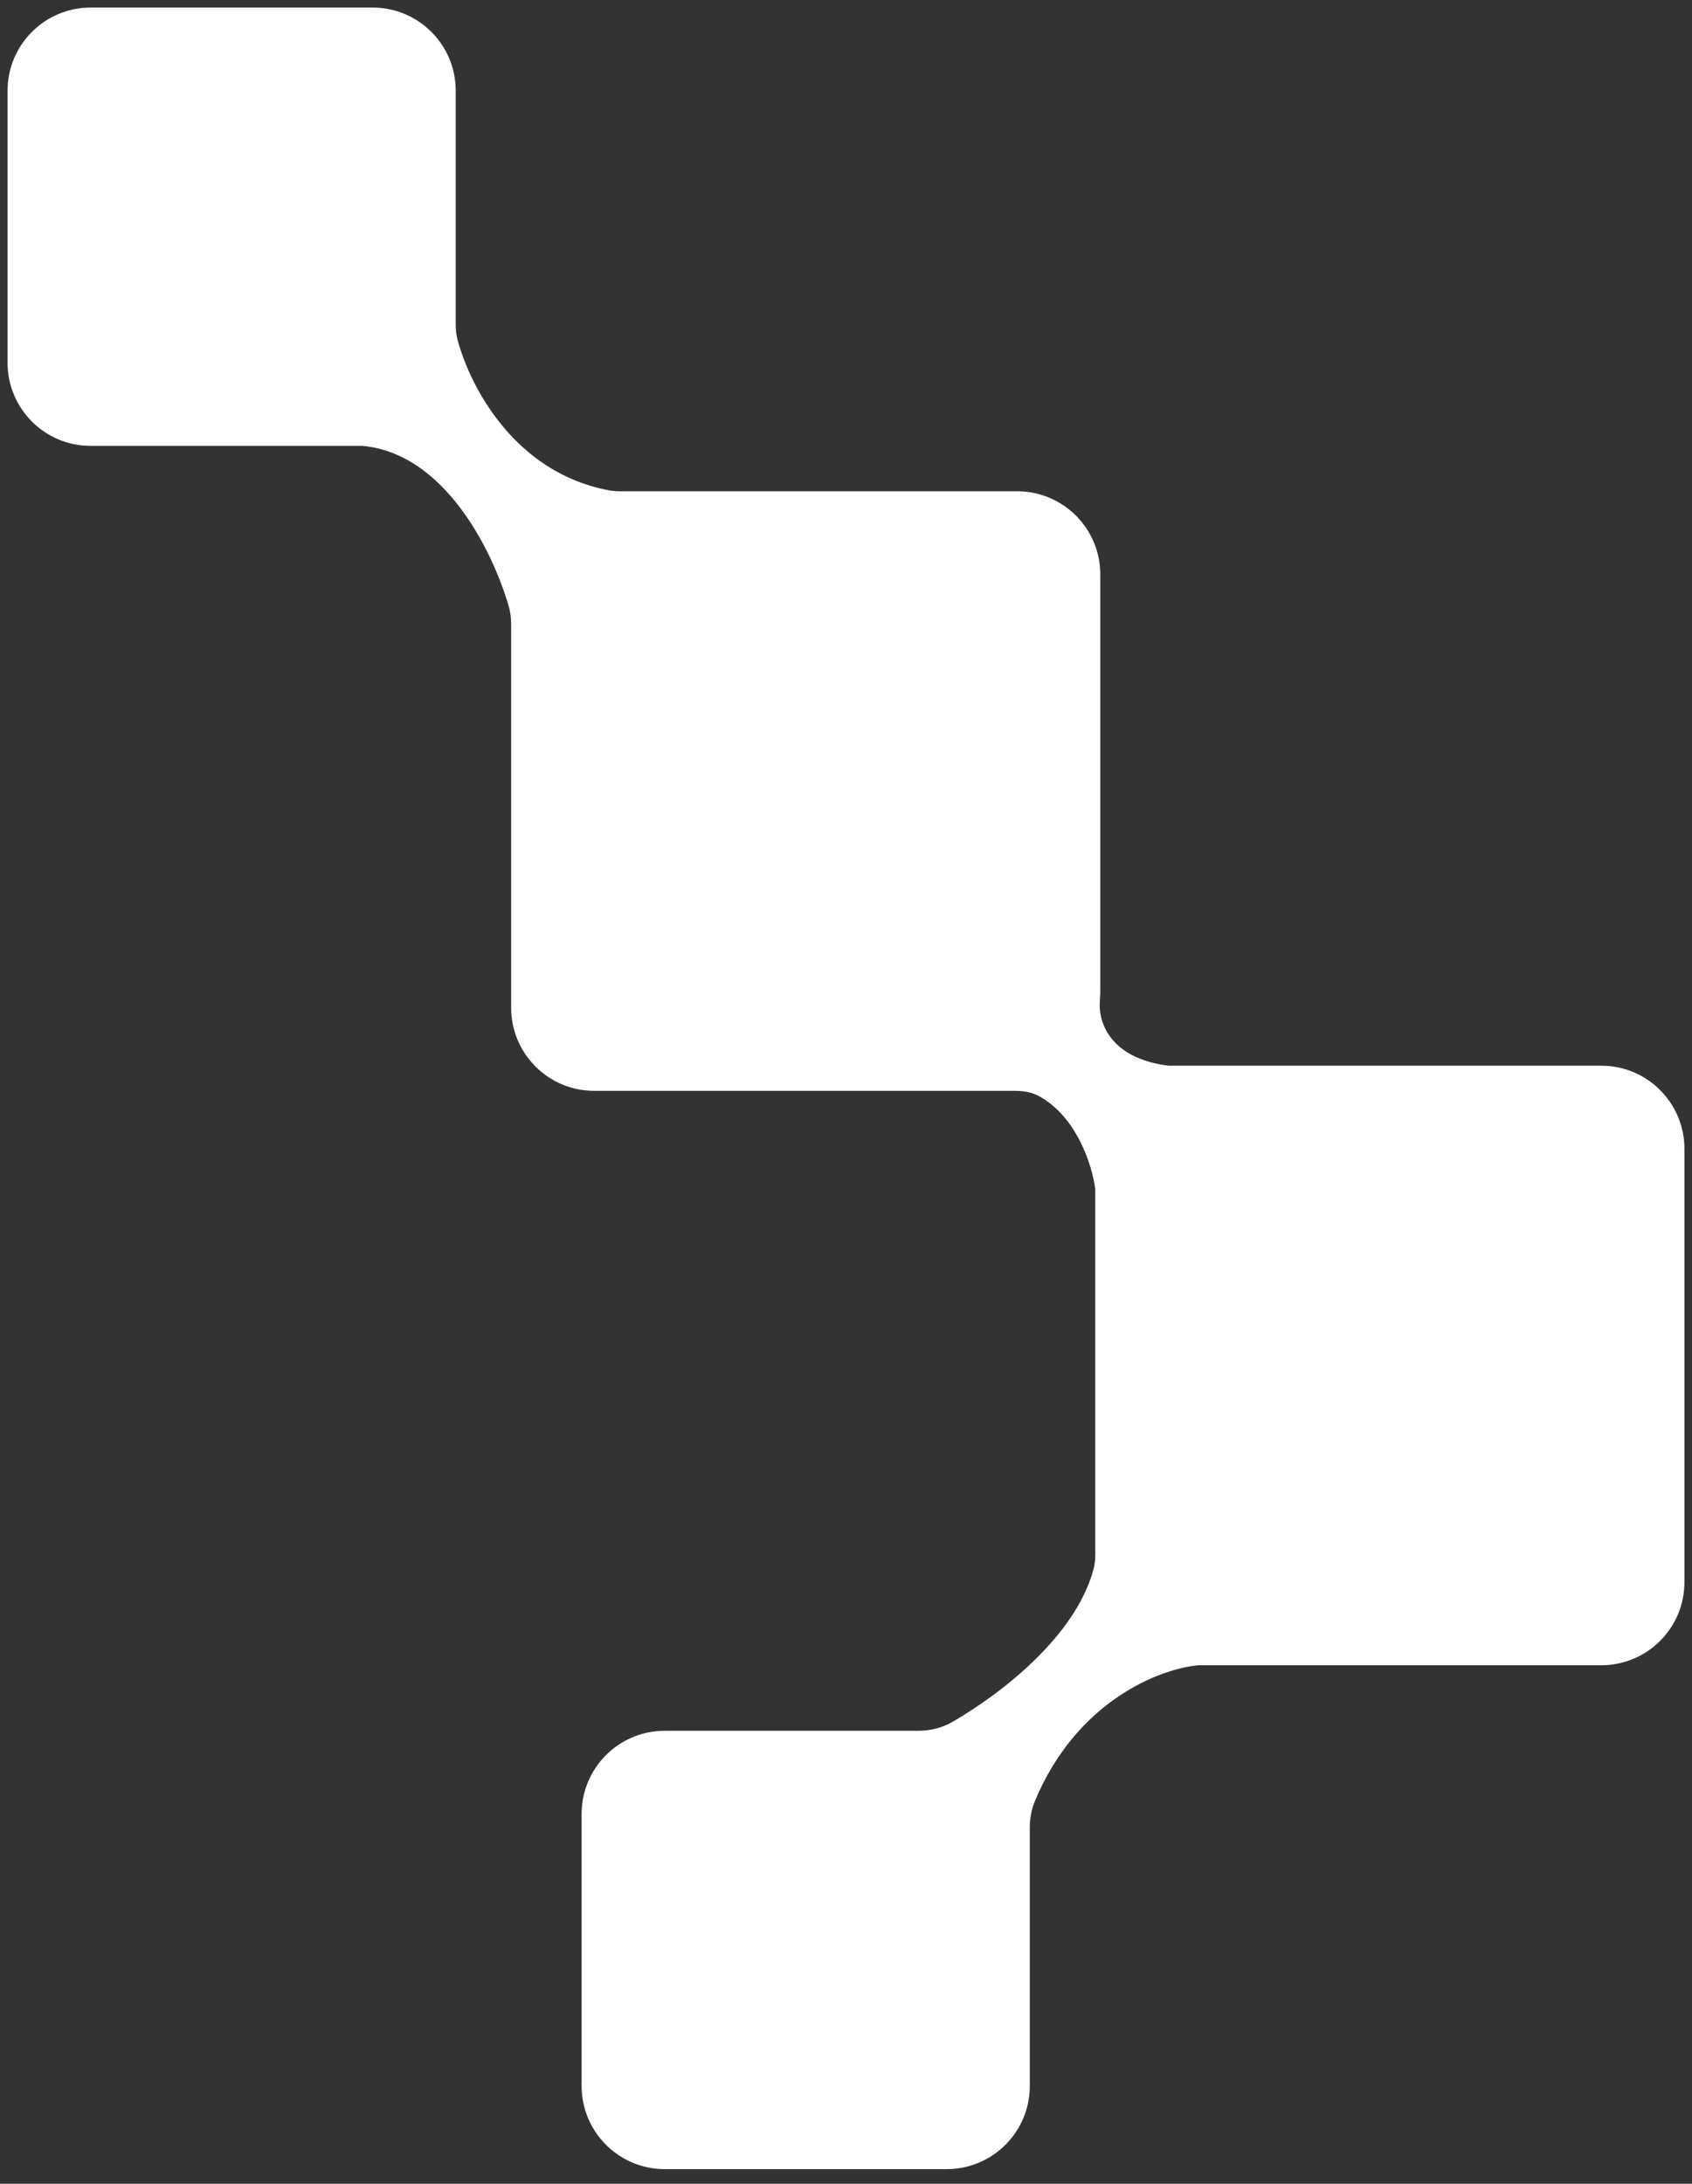 <?xml version="1.0" encoding="UTF-8"?> <svg xmlns="http://www.w3.org/2000/svg" width="69" height="89" viewBox="0 0 69 89" fill="none"><rect x="0" y="0" width="69" height="89" fill="#333333" stroke="none"/> <path d="M15.197 0.41H3.697C1.882 0.41 0.411 1.881 0.411 3.696V14.785C0.411 16.599 1.882 18.07 3.697 18.07H14.786C18.197 18.381 20.169 22.374 20.84 24.663C20.916 24.921 20.947 25.188 20.947 25.457V41.07C20.947 42.885 22.418 44.356 24.232 44.356H41.359C41.713 44.356 42.07 44.401 42.383 44.565C43.993 45.415 44.643 47.464 44.768 48.463V63.334C44.768 63.55 44.749 63.767 44.694 63.976C43.947 66.772 40.857 69.133 38.877 70.274C38.435 70.528 37.931 70.641 37.421 70.641H27.107C25.293 70.641 23.821 72.112 23.821 73.927V85.016C23.821 86.831 25.293 88.302 27.107 88.302H38.607C40.422 88.302 41.893 86.831 41.893 85.016V74.496C41.893 74.12 41.954 73.743 42.097 73.395C43.825 69.216 47.297 67.898 48.875 67.766H65.303C67.118 67.766 68.589 66.295 68.589 64.481V46.82C68.589 45.006 67.118 43.535 65.303 43.535H47.643C45.276 43.239 44.73 41.811 44.744 40.93C44.747 40.749 44.768 40.569 44.768 40.388V23.41C44.768 21.595 43.297 20.124 41.482 20.124H25.305C25.138 20.124 24.969 20.113 24.805 20.081C20.94 19.354 19.098 15.861 18.564 13.89C18.504 13.666 18.482 13.436 18.482 13.205V3.696C18.482 1.881 17.011 0.41 15.197 0.41Z" fill="white" stroke="white" stroke-width="0.204"></path> </svg> 